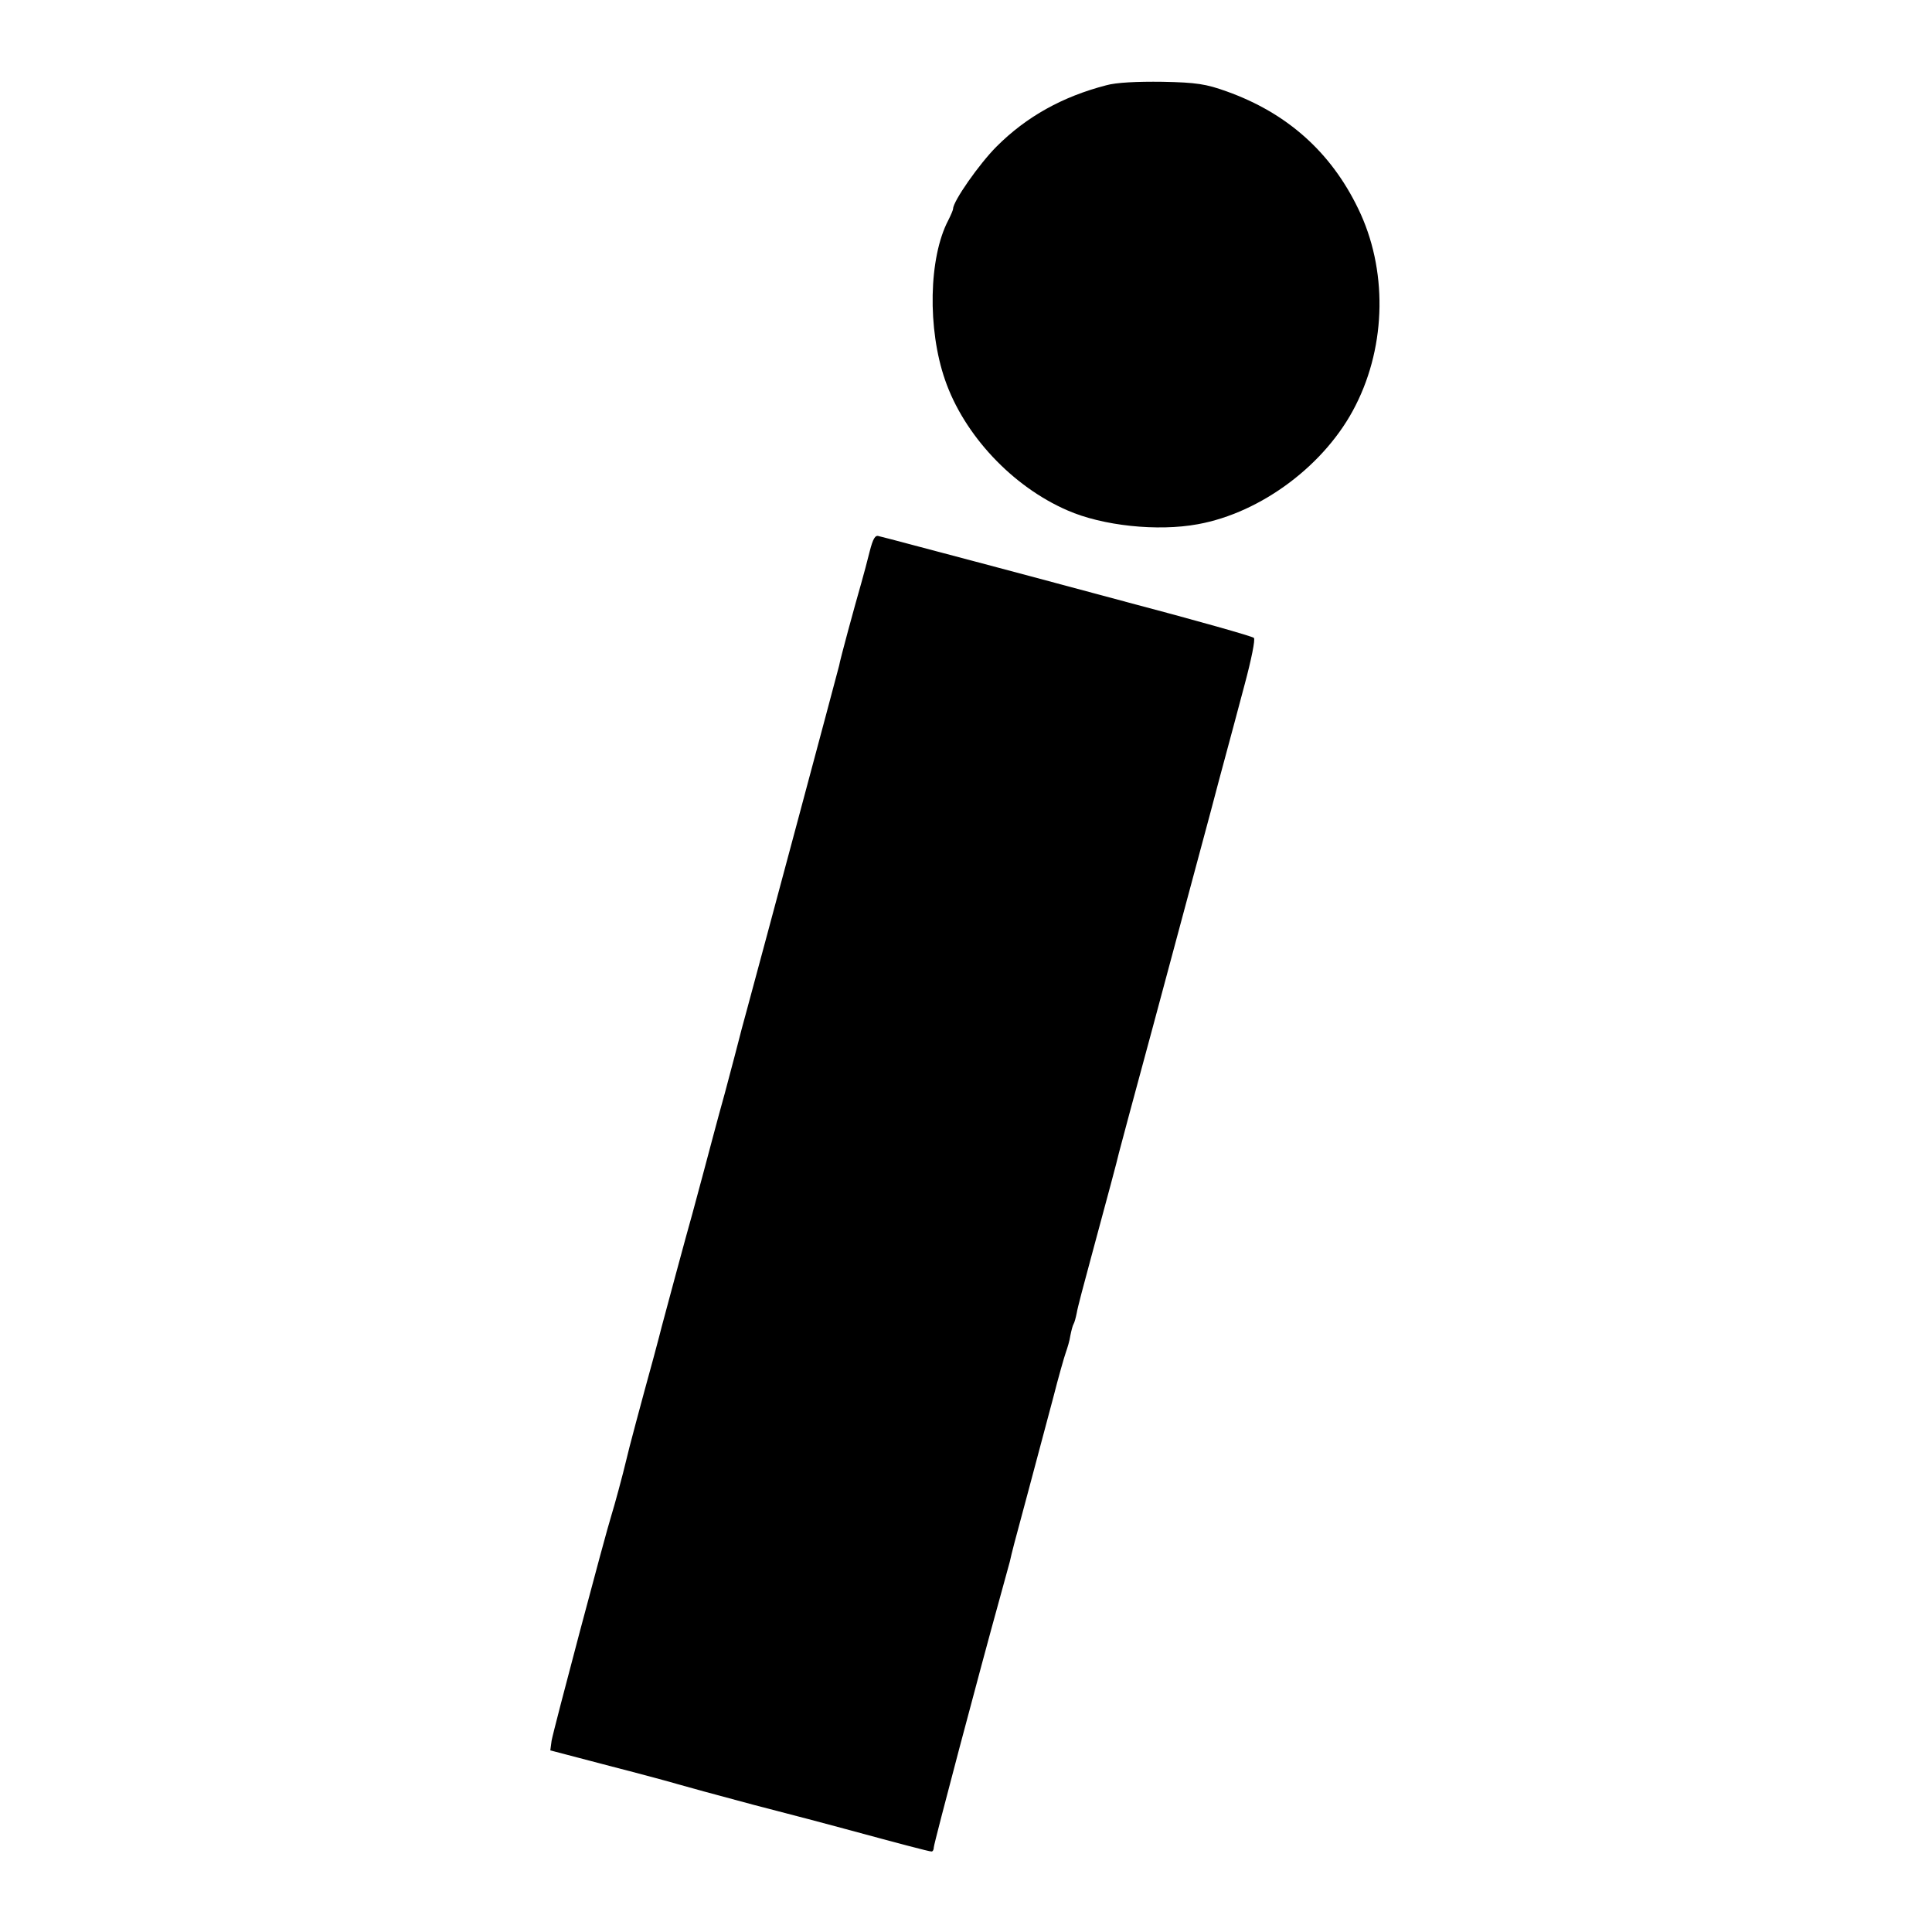 <?xml version="1.0" standalone="no"?>
<!DOCTYPE svg PUBLIC "-//W3C//DTD SVG 20010904//EN"
 "http://www.w3.org/TR/2001/REC-SVG-20010904/DTD/svg10.dtd">
<svg version="1.0" xmlns="http://www.w3.org/2000/svg"
 width="600pt" height="600pt" viewBox="0 0 600 600"
 preserveAspectRatio="xMidYMid meet">
<g transform="translate(0,600) scale(0.1,-0.1)"
fill="#000000" stroke="none">
<path d="M3435 5735 c-135 -35 -247 -97 -340 -190 -54 -54 -135 -170 -135
-193 0 -4 -7 -20 -15 -36 -61 -116 -65 -338 -10 -496 59 -171 209 -331 380
-405 109 -48 280 -66 405 -43 198 36 398 186 490 369 96 189 99 424 8 611 -85
176 -221 297 -408 364 -64 23 -94 28 -200 30 -78 1 -144 -2 -175 -11z"/>
<path d="M2701 4288 c-7 -29 -19 -73 -26 -98 -21 -73 -66 -238 -69 -257 -4
-17 -244 -913 -287 -1071 -11 -40 -22 -81 -24 -90 -2 -9 -22 -84 -44 -167 -23
-82 -52 -193 -66 -245 -14 -52 -30 -111 -35 -130 -14 -48 -90 -331 -95 -350
-2 -8 -13 -51 -25 -95 -38 -138 -81 -299 -84 -315 -12 -51 -39 -150 -47 -175
-19 -60 -181 -671 -186 -701 l-4 -30 183 -48 c101 -26 197 -52 213 -57 17 -5
122 -34 235 -64 113 -29 241 -63 285 -75 166 -45 260 -70 268 -70 4 0 7 6 7
13 0 11 145 558 205 774 14 51 28 102 31 113 7 31 10 44 59 225 25 94 59 222
76 285 16 63 34 126 39 140 5 14 12 37 14 52 3 15 7 31 10 36 3 5 7 20 10 35
2 14 23 93 45 174 50 185 82 304 86 323 2 8 49 184 105 390 107 398 135 502
180 670 15 58 37 139 48 180 11 41 37 137 57 213 21 78 34 142 29 146 -5 5
-182 55 -394 111 -212 57 -425 114 -475 127 -49 13 -133 35 -185 49 -52 14
-102 27 -111 29 -11 4 -18 -8 -28 -47z"/>
</g>
</svg>
